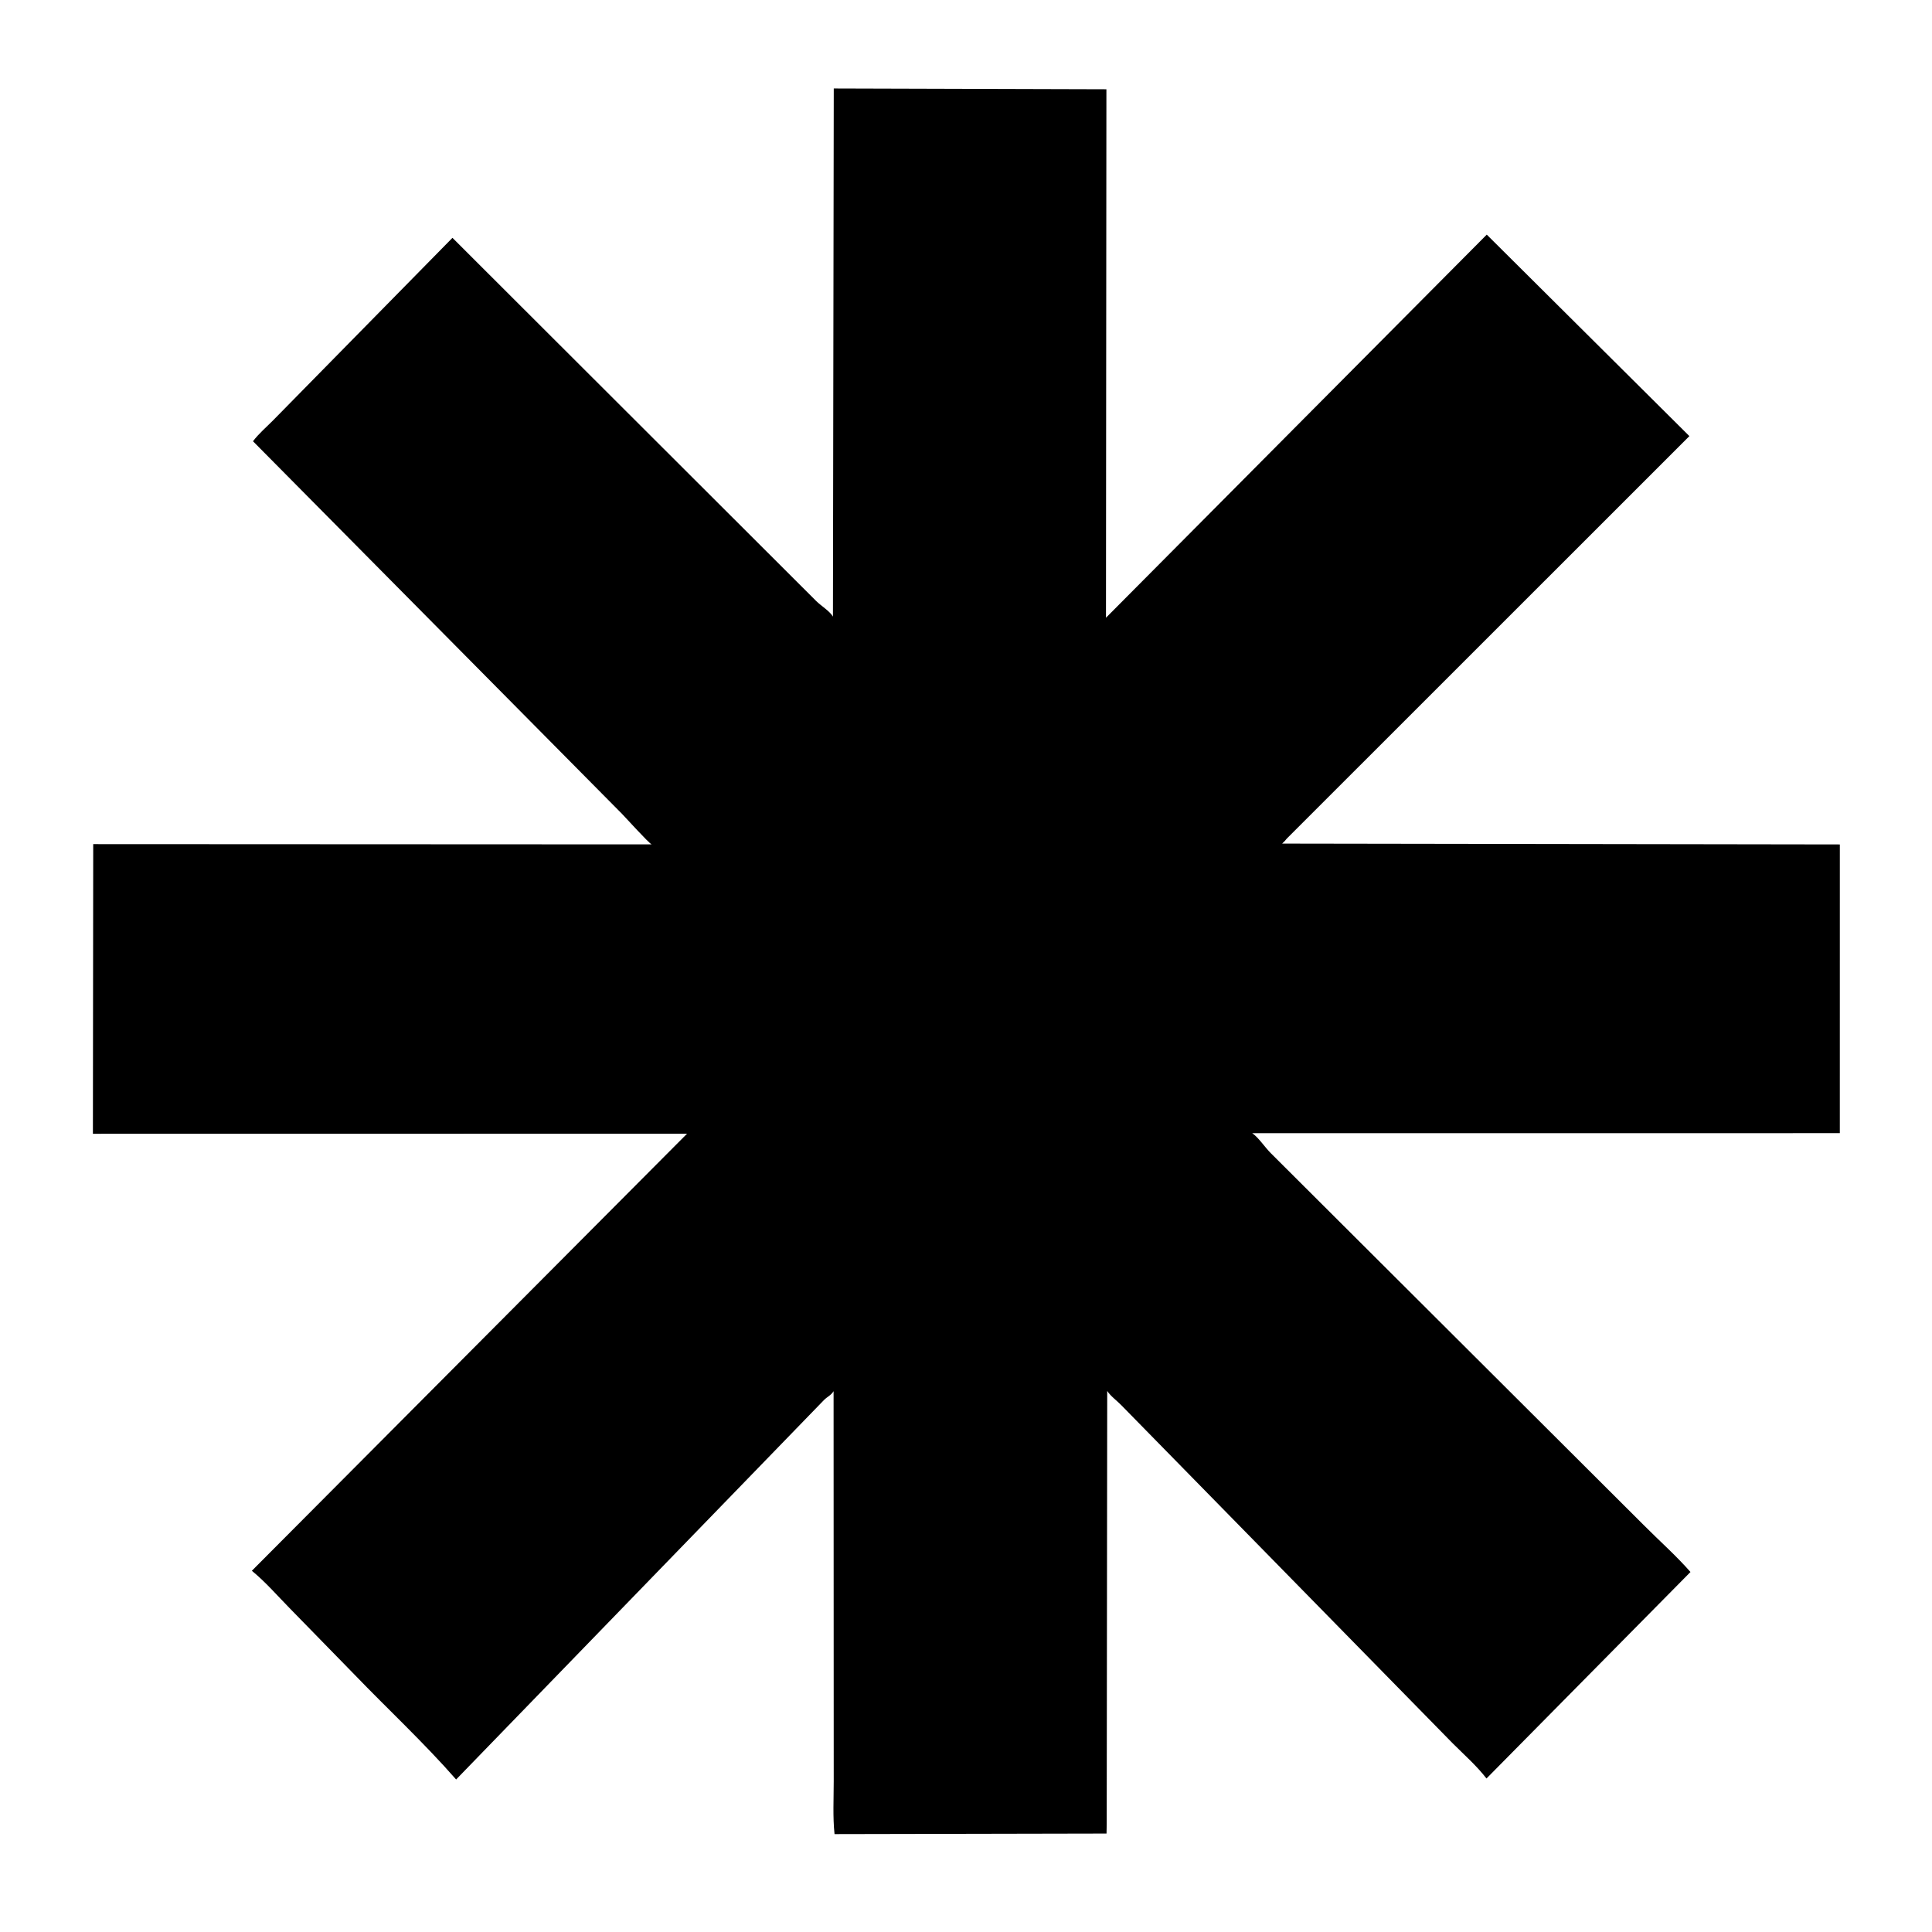 <?xml version="1.0" encoding="UTF-8"?>
<svg version="1.1" xmlns="http://www.w3.org/2000/svg" style="display: block;" viewBox="0 0 512 512">
<path transform="translate(0,0)" fill="rgb(0,0,0)" d="M 293.29 483.375 L 293.242 485.908 L 221.16 486.054 C 220.676 481.465 220.947 476.606 220.946 471.987 L 220.909 368.679 C 220.195 369.826 219.209 370.146 218.319 371.067 L 120.877 471.583 C 112.392 461.883 102.849 453.03 93.903 443.745 L 76.726 426.154 C 73.468 422.832 70.343 419.213 66.744 416.273 L 182.08 300.44 L 24.621 300.462 L 24.703 223.702 L 172.687 223.771 C 171.794 223.3 165.986 216.863 164.813 215.656 L 67.047 116.937 C 68.519 114.954 70.689 113.116 72.436 111.332 L 119.906 63.027 L 216.294 159.274 C 217.561 160.538 219.898 161.948 220.74 163.409 L 220.956 23.446 L 293.21 23.656 L 293.095 163.708 L 394.008 62.178 L 447.705 115.574 L 341.017 222.233 C 340.616 222.743 340.265 223.129 339.779 223.559 L 487.576 223.786 L 487.572 300.298 L 331.85 300.306 C 333.513 301.421 335.216 304.067 336.832 305.66 L 435.639 404.198 C 439.735 408.323 444.165 412.223 447.992 416.597 L 393.932 471.319 C 391.413 468.023 387.933 464.953 384.988 462.008 L 297.18 372.415 C 296.04 371.225 294.262 369.952 293.425 368.612 L 293.29 483.375 z"/>
</svg>
